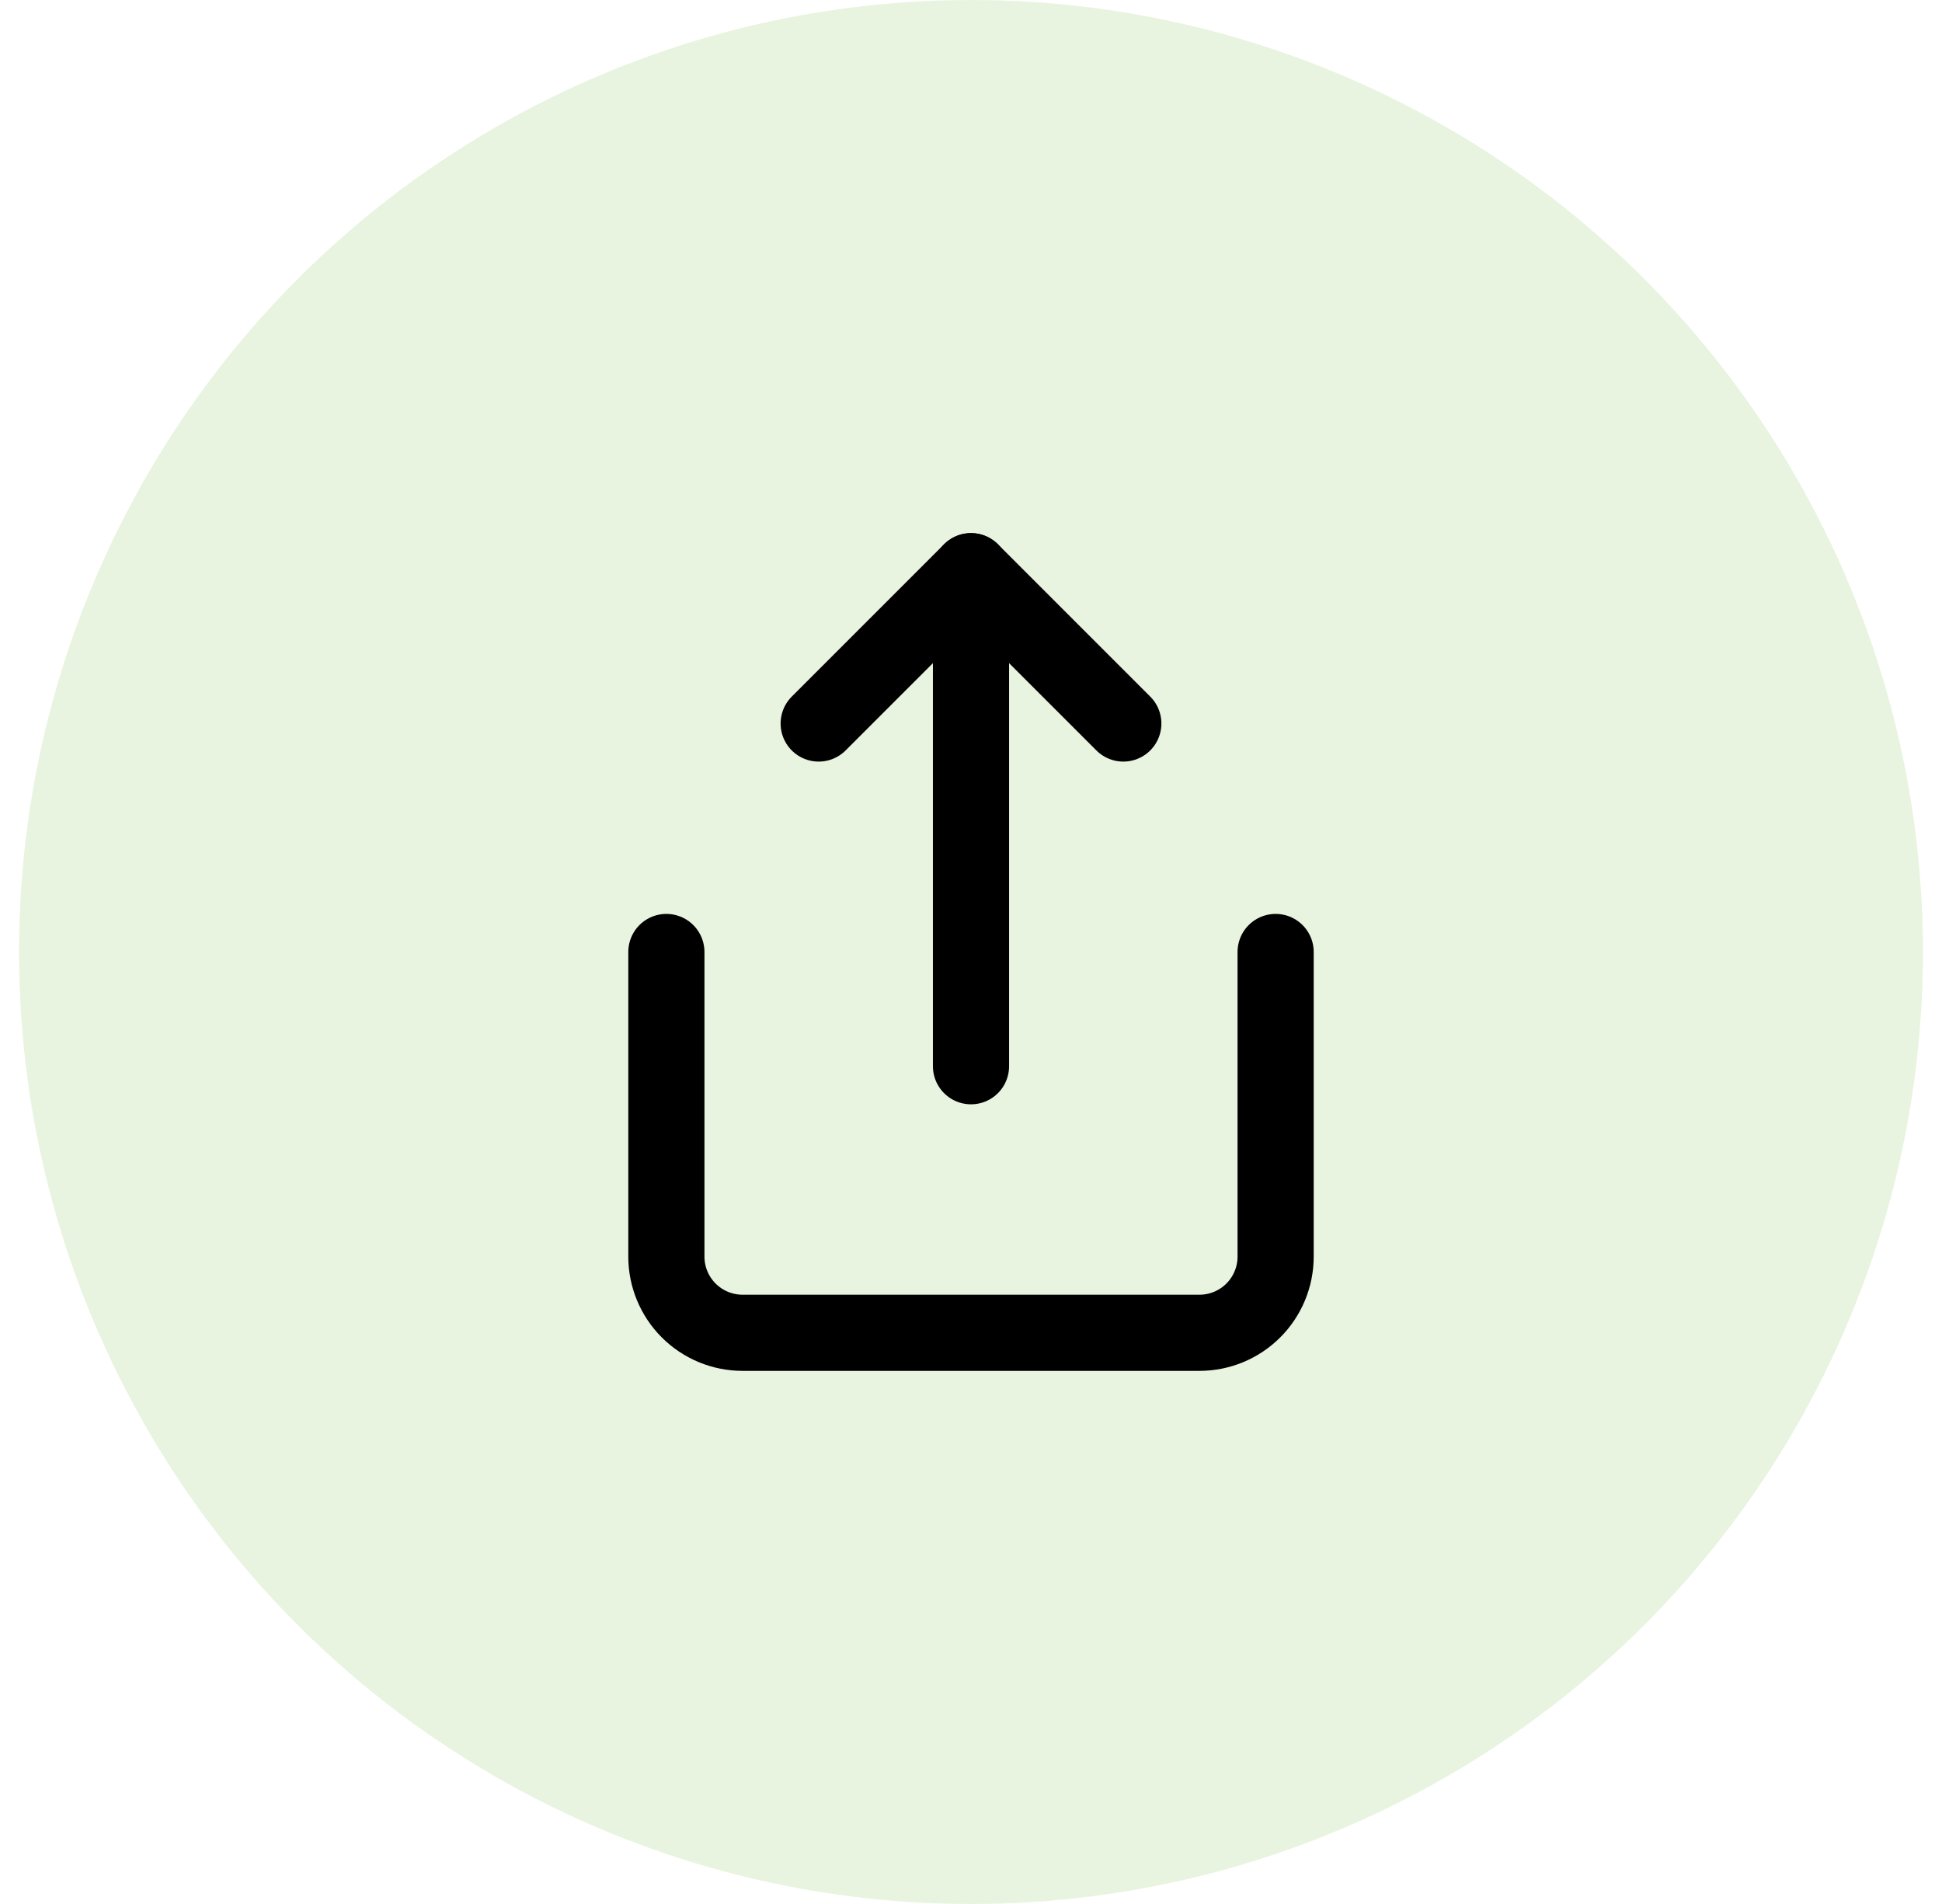<svg width="51" height="50" viewBox="0 0 51 50" fill="none" xmlns="http://www.w3.org/2000/svg">
<circle cx="25.5" cy="25" r="25" fill="#69B42E" fill-opacity="0.15"/>
<path d="M17.5 25V33C17.5 33.53 17.711 34.039 18.086 34.414C18.461 34.789 18.97 35 19.5 35H31.5C32.03 35 32.539 34.789 32.914 34.414C33.289 34.039 33.5 33.53 33.5 33V25" stroke="black" stroke-width="2" stroke-linecap="round" stroke-linejoin="round"/>
<path d="M29.5 19L25.5 15L21.5 19" stroke="black" stroke-width="2" stroke-linecap="round" stroke-linejoin="round"/>
<path d="M25.5 15V28" stroke="black" stroke-width="2" stroke-linecap="round" stroke-linejoin="round"/>
</svg>
